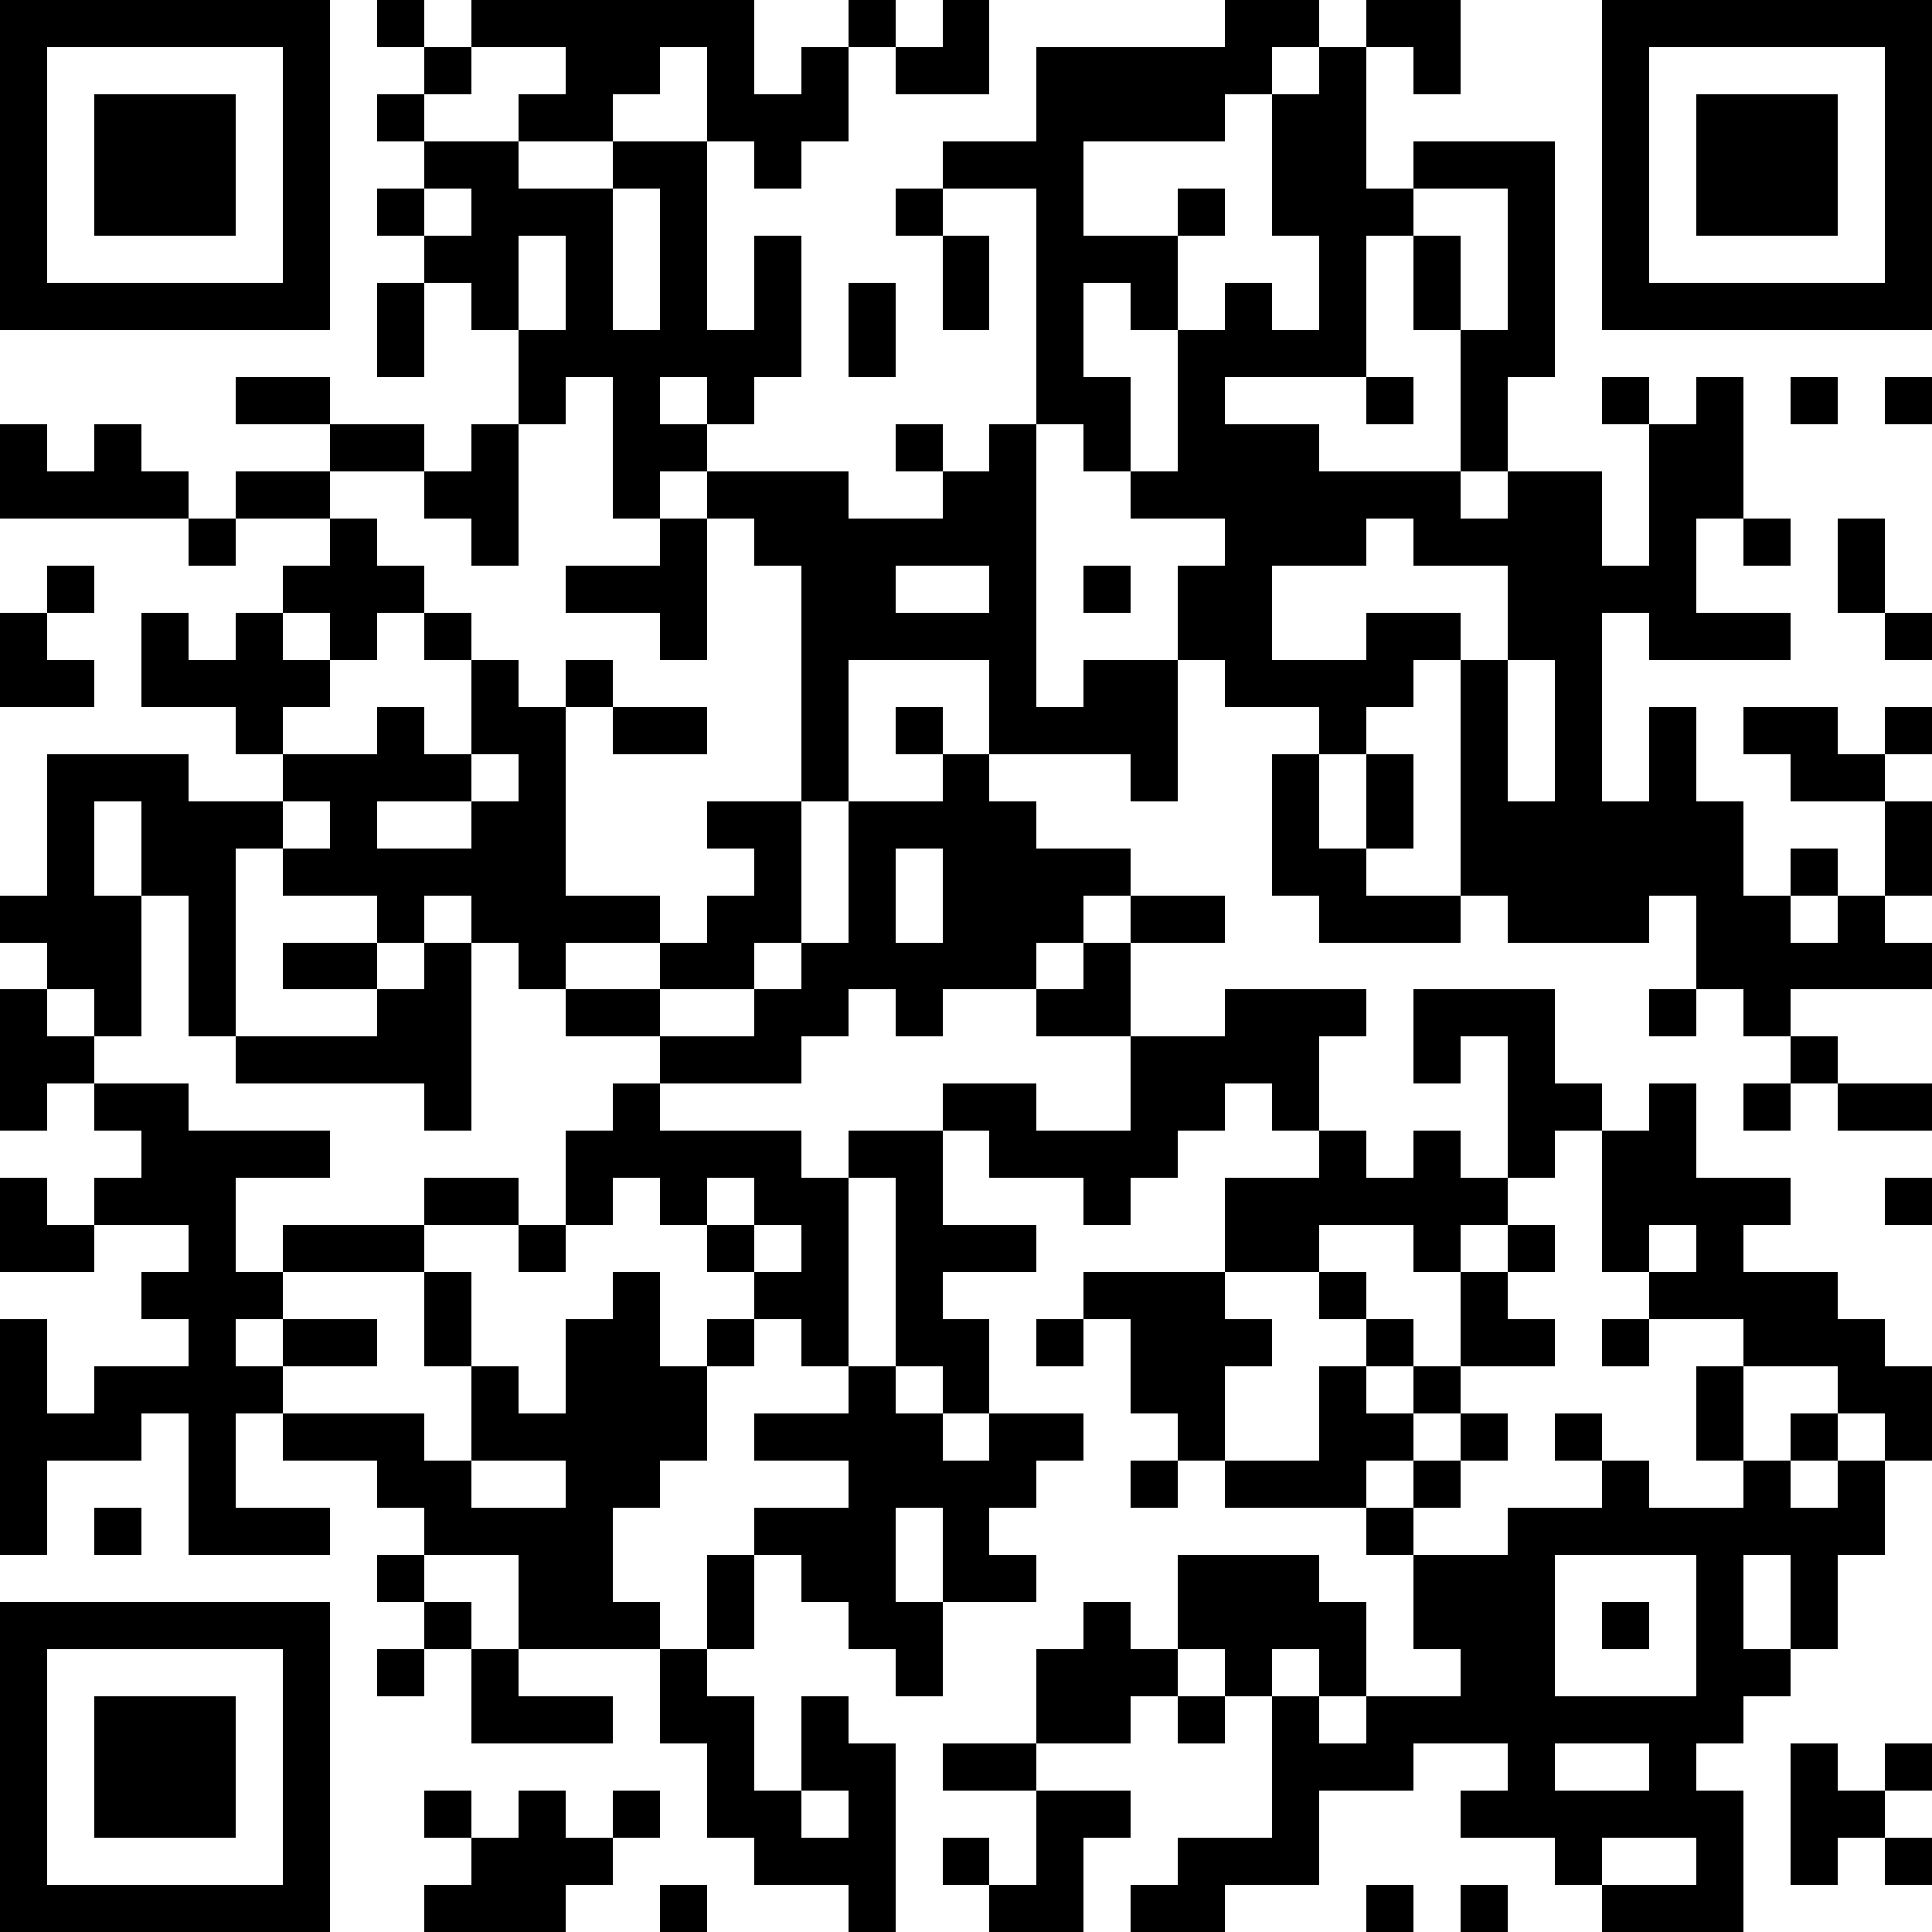 <?xml version="1.0" standalone="yes"?>
<svg version="1.1" xmlns="http://www.w3.org/2000/svg" xmlns:xlink="http://www.w3.org/1999/xlink" xmlns:ev="http://www.w3.org/2001/xml-events" width="451" height="451" shape-rendering="crispEdges">
<rect width="11" height="11" x="0" y="0" style="fill:#000"/><rect width="11" height="11" x="11" y="0" style="fill:#000"/><rect width="11" height="11" x="22" y="0" style="fill:#000"/><rect width="11" height="11" x="33" y="0" style="fill:#000"/><rect width="11" height="11" x="44" y="0" style="fill:#000"/><rect width="11" height="11" x="55" y="0" style="fill:#000"/><rect width="11" height="11" x="66" y="0" style="fill:#000"/><rect width="11" height="11" x="88" y="0" style="fill:#000"/><rect width="11" height="11" x="110" y="0" style="fill:#000"/><rect width="11" height="11" x="121" y="0" style="fill:#000"/><rect width="11" height="11" x="132" y="0" style="fill:#000"/><rect width="11" height="11" x="143" y="0" style="fill:#000"/><rect width="11" height="11" x="154" y="0" style="fill:#000"/><rect width="11" height="11" x="165" y="0" style="fill:#000"/><rect width="11" height="11" x="198" y="0" style="fill:#000"/><rect width="11" height="11" x="220" y="0" style="fill:#000"/><rect width="11" height="11" x="286" y="0" style="fill:#000"/><rect width="11" height="11" x="297" y="0" style="fill:#000"/><rect width="11" height="11" x="319" y="0" style="fill:#000"/><rect width="11" height="11" x="330" y="0" style="fill:#000"/><rect width="11" height="11" x="374" y="0" style="fill:#000"/><rect width="11" height="11" x="385" y="0" style="fill:#000"/><rect width="11" height="11" x="396" y="0" style="fill:#000"/><rect width="11" height="11" x="407" y="0" style="fill:#000"/><rect width="11" height="11" x="418" y="0" style="fill:#000"/><rect width="11" height="11" x="429" y="0" style="fill:#000"/><rect width="11" height="11" x="440" y="0" style="fill:#000"/>
<rect width="11" height="11" x="0" y="11" style="fill:#000"/><rect width="11" height="11" x="66" y="11" style="fill:#000"/><rect width="11" height="11" x="99" y="11" style="fill:#000"/><rect width="11" height="11" x="132" y="11" style="fill:#000"/><rect width="11" height="11" x="143" y="11" style="fill:#000"/><rect width="11" height="11" x="165" y="11" style="fill:#000"/><rect width="11" height="11" x="187" y="11" style="fill:#000"/><rect width="11" height="11" x="209" y="11" style="fill:#000"/><rect width="11" height="11" x="220" y="11" style="fill:#000"/><rect width="11" height="11" x="242" y="11" style="fill:#000"/><rect width="11" height="11" x="253" y="11" style="fill:#000"/><rect width="11" height="11" x="264" y="11" style="fill:#000"/><rect width="11" height="11" x="275" y="11" style="fill:#000"/><rect width="11" height="11" x="286" y="11" style="fill:#000"/><rect width="11" height="11" x="308" y="11" style="fill:#000"/><rect width="11" height="11" x="330" y="11" style="fill:#000"/><rect width="11" height="11" x="374" y="11" style="fill:#000"/><rect width="11" height="11" x="440" y="11" style="fill:#000"/>
<rect width="11" height="11" x="0" y="22" style="fill:#000"/><rect width="11" height="11" x="22" y="22" style="fill:#000"/><rect width="11" height="11" x="33" y="22" style="fill:#000"/><rect width="11" height="11" x="44" y="22" style="fill:#000"/><rect width="11" height="11" x="66" y="22" style="fill:#000"/><rect width="11" height="11" x="88" y="22" style="fill:#000"/><rect width="11" height="11" x="121" y="22" style="fill:#000"/><rect width="11" height="11" x="132" y="22" style="fill:#000"/><rect width="11" height="11" x="165" y="22" style="fill:#000"/><rect width="11" height="11" x="176" y="22" style="fill:#000"/><rect width="11" height="11" x="187" y="22" style="fill:#000"/><rect width="11" height="11" x="242" y="22" style="fill:#000"/><rect width="11" height="11" x="253" y="22" style="fill:#000"/><rect width="11" height="11" x="264" y="22" style="fill:#000"/><rect width="11" height="11" x="275" y="22" style="fill:#000"/><rect width="11" height="11" x="297" y="22" style="fill:#000"/><rect width="11" height="11" x="308" y="22" style="fill:#000"/><rect width="11" height="11" x="374" y="22" style="fill:#000"/><rect width="11" height="11" x="396" y="22" style="fill:#000"/><rect width="11" height="11" x="407" y="22" style="fill:#000"/><rect width="11" height="11" x="418" y="22" style="fill:#000"/><rect width="11" height="11" x="440" y="22" style="fill:#000"/>
<rect width="11" height="11" x="0" y="33" style="fill:#000"/><rect width="11" height="11" x="22" y="33" style="fill:#000"/><rect width="11" height="11" x="33" y="33" style="fill:#000"/><rect width="11" height="11" x="44" y="33" style="fill:#000"/><rect width="11" height="11" x="66" y="33" style="fill:#000"/><rect width="11" height="11" x="99" y="33" style="fill:#000"/><rect width="11" height="11" x="110" y="33" style="fill:#000"/><rect width="11" height="11" x="143" y="33" style="fill:#000"/><rect width="11" height="11" x="154" y="33" style="fill:#000"/><rect width="11" height="11" x="176" y="33" style="fill:#000"/><rect width="11" height="11" x="220" y="33" style="fill:#000"/><rect width="11" height="11" x="231" y="33" style="fill:#000"/><rect width="11" height="11" x="242" y="33" style="fill:#000"/><rect width="11" height="11" x="297" y="33" style="fill:#000"/><rect width="11" height="11" x="308" y="33" style="fill:#000"/><rect width="11" height="11" x="330" y="33" style="fill:#000"/><rect width="11" height="11" x="341" y="33" style="fill:#000"/><rect width="11" height="11" x="352" y="33" style="fill:#000"/><rect width="11" height="11" x="374" y="33" style="fill:#000"/><rect width="11" height="11" x="396" y="33" style="fill:#000"/><rect width="11" height="11" x="407" y="33" style="fill:#000"/><rect width="11" height="11" x="418" y="33" style="fill:#000"/><rect width="11" height="11" x="440" y="33" style="fill:#000"/>
<rect width="11" height="11" x="0" y="44" style="fill:#000"/><rect width="11" height="11" x="22" y="44" style="fill:#000"/><rect width="11" height="11" x="33" y="44" style="fill:#000"/><rect width="11" height="11" x="44" y="44" style="fill:#000"/><rect width="11" height="11" x="66" y="44" style="fill:#000"/><rect width="11" height="11" x="88" y="44" style="fill:#000"/><rect width="11" height="11" x="110" y="44" style="fill:#000"/><rect width="11" height="11" x="121" y="44" style="fill:#000"/><rect width="11" height="11" x="132" y="44" style="fill:#000"/><rect width="11" height="11" x="154" y="44" style="fill:#000"/><rect width="11" height="11" x="209" y="44" style="fill:#000"/><rect width="11" height="11" x="242" y="44" style="fill:#000"/><rect width="11" height="11" x="275" y="44" style="fill:#000"/><rect width="11" height="11" x="297" y="44" style="fill:#000"/><rect width="11" height="11" x="308" y="44" style="fill:#000"/><rect width="11" height="11" x="319" y="44" style="fill:#000"/><rect width="11" height="11" x="352" y="44" style="fill:#000"/><rect width="11" height="11" x="374" y="44" style="fill:#000"/><rect width="11" height="11" x="396" y="44" style="fill:#000"/><rect width="11" height="11" x="407" y="44" style="fill:#000"/><rect width="11" height="11" x="418" y="44" style="fill:#000"/><rect width="11" height="11" x="440" y="44" style="fill:#000"/>
<rect width="11" height="11" x="0" y="55" style="fill:#000"/><rect width="11" height="11" x="66" y="55" style="fill:#000"/><rect width="11" height="11" x="99" y="55" style="fill:#000"/><rect width="11" height="11" x="110" y="55" style="fill:#000"/><rect width="11" height="11" x="132" y="55" style="fill:#000"/><rect width="11" height="11" x="154" y="55" style="fill:#000"/><rect width="11" height="11" x="176" y="55" style="fill:#000"/><rect width="11" height="11" x="220" y="55" style="fill:#000"/><rect width="11" height="11" x="242" y="55" style="fill:#000"/><rect width="11" height="11" x="253" y="55" style="fill:#000"/><rect width="11" height="11" x="264" y="55" style="fill:#000"/><rect width="11" height="11" x="308" y="55" style="fill:#000"/><rect width="11" height="11" x="330" y="55" style="fill:#000"/><rect width="11" height="11" x="352" y="55" style="fill:#000"/><rect width="11" height="11" x="374" y="55" style="fill:#000"/><rect width="11" height="11" x="440" y="55" style="fill:#000"/>
<rect width="11" height="11" x="0" y="66" style="fill:#000"/><rect width="11" height="11" x="11" y="66" style="fill:#000"/><rect width="11" height="11" x="22" y="66" style="fill:#000"/><rect width="11" height="11" x="33" y="66" style="fill:#000"/><rect width="11" height="11" x="44" y="66" style="fill:#000"/><rect width="11" height="11" x="55" y="66" style="fill:#000"/><rect width="11" height="11" x="66" y="66" style="fill:#000"/><rect width="11" height="11" x="88" y="66" style="fill:#000"/><rect width="11" height="11" x="110" y="66" style="fill:#000"/><rect width="11" height="11" x="132" y="66" style="fill:#000"/><rect width="11" height="11" x="154" y="66" style="fill:#000"/><rect width="11" height="11" x="176" y="66" style="fill:#000"/><rect width="11" height="11" x="198" y="66" style="fill:#000"/><rect width="11" height="11" x="220" y="66" style="fill:#000"/><rect width="11" height="11" x="242" y="66" style="fill:#000"/><rect width="11" height="11" x="264" y="66" style="fill:#000"/><rect width="11" height="11" x="286" y="66" style="fill:#000"/><rect width="11" height="11" x="308" y="66" style="fill:#000"/><rect width="11" height="11" x="330" y="66" style="fill:#000"/><rect width="11" height="11" x="352" y="66" style="fill:#000"/><rect width="11" height="11" x="374" y="66" style="fill:#000"/><rect width="11" height="11" x="385" y="66" style="fill:#000"/><rect width="11" height="11" x="396" y="66" style="fill:#000"/><rect width="11" height="11" x="407" y="66" style="fill:#000"/><rect width="11" height="11" x="418" y="66" style="fill:#000"/><rect width="11" height="11" x="429" y="66" style="fill:#000"/><rect width="11" height="11" x="440" y="66" style="fill:#000"/>
<rect width="11" height="11" x="88" y="77" style="fill:#000"/><rect width="11" height="11" x="121" y="77" style="fill:#000"/><rect width="11" height="11" x="132" y="77" style="fill:#000"/><rect width="11" height="11" x="143" y="77" style="fill:#000"/><rect width="11" height="11" x="154" y="77" style="fill:#000"/><rect width="11" height="11" x="165" y="77" style="fill:#000"/><rect width="11" height="11" x="176" y="77" style="fill:#000"/><rect width="11" height="11" x="198" y="77" style="fill:#000"/><rect width="11" height="11" x="242" y="77" style="fill:#000"/><rect width="11" height="11" x="275" y="77" style="fill:#000"/><rect width="11" height="11" x="286" y="77" style="fill:#000"/><rect width="11" height="11" x="297" y="77" style="fill:#000"/><rect width="11" height="11" x="308" y="77" style="fill:#000"/><rect width="11" height="11" x="341" y="77" style="fill:#000"/><rect width="11" height="11" x="352" y="77" style="fill:#000"/>
<rect width="11" height="11" x="55" y="88" style="fill:#000"/><rect width="11" height="11" x="66" y="88" style="fill:#000"/><rect width="11" height="11" x="121" y="88" style="fill:#000"/><rect width="11" height="11" x="143" y="88" style="fill:#000"/><rect width="11" height="11" x="165" y="88" style="fill:#000"/><rect width="11" height="11" x="242" y="88" style="fill:#000"/><rect width="11" height="11" x="253" y="88" style="fill:#000"/><rect width="11" height="11" x="275" y="88" style="fill:#000"/><rect width="11" height="11" x="319" y="88" style="fill:#000"/><rect width="11" height="11" x="341" y="88" style="fill:#000"/><rect width="11" height="11" x="374" y="88" style="fill:#000"/><rect width="11" height="11" x="396" y="88" style="fill:#000"/><rect width="11" height="11" x="418" y="88" style="fill:#000"/><rect width="11" height="11" x="440" y="88" style="fill:#000"/>
<rect width="11" height="11" x="0" y="99" style="fill:#000"/><rect width="11" height="11" x="22" y="99" style="fill:#000"/><rect width="11" height="11" x="77" y="99" style="fill:#000"/><rect width="11" height="11" x="88" y="99" style="fill:#000"/><rect width="11" height="11" x="110" y="99" style="fill:#000"/><rect width="11" height="11" x="143" y="99" style="fill:#000"/><rect width="11" height="11" x="154" y="99" style="fill:#000"/><rect width="11" height="11" x="209" y="99" style="fill:#000"/><rect width="11" height="11" x="231" y="99" style="fill:#000"/><rect width="11" height="11" x="253" y="99" style="fill:#000"/><rect width="11" height="11" x="275" y="99" style="fill:#000"/><rect width="11" height="11" x="286" y="99" style="fill:#000"/><rect width="11" height="11" x="297" y="99" style="fill:#000"/><rect width="11" height="11" x="341" y="99" style="fill:#000"/><rect width="11" height="11" x="385" y="99" style="fill:#000"/><rect width="11" height="11" x="396" y="99" style="fill:#000"/>
<rect width="11" height="11" x="0" y="110" style="fill:#000"/><rect width="11" height="11" x="11" y="110" style="fill:#000"/><rect width="11" height="11" x="22" y="110" style="fill:#000"/><rect width="11" height="11" x="33" y="110" style="fill:#000"/><rect width="11" height="11" x="55" y="110" style="fill:#000"/><rect width="11" height="11" x="66" y="110" style="fill:#000"/><rect width="11" height="11" x="99" y="110" style="fill:#000"/><rect width="11" height="11" x="110" y="110" style="fill:#000"/><rect width="11" height="11" x="143" y="110" style="fill:#000"/><rect width="11" height="11" x="165" y="110" style="fill:#000"/><rect width="11" height="11" x="176" y="110" style="fill:#000"/><rect width="11" height="11" x="187" y="110" style="fill:#000"/><rect width="11" height="11" x="220" y="110" style="fill:#000"/><rect width="11" height="11" x="231" y="110" style="fill:#000"/><rect width="11" height="11" x="264" y="110" style="fill:#000"/><rect width="11" height="11" x="275" y="110" style="fill:#000"/><rect width="11" height="11" x="286" y="110" style="fill:#000"/><rect width="11" height="11" x="297" y="110" style="fill:#000"/><rect width="11" height="11" x="308" y="110" style="fill:#000"/><rect width="11" height="11" x="319" y="110" style="fill:#000"/><rect width="11" height="11" x="330" y="110" style="fill:#000"/><rect width="11" height="11" x="352" y="110" style="fill:#000"/><rect width="11" height="11" x="363" y="110" style="fill:#000"/><rect width="11" height="11" x="385" y="110" style="fill:#000"/><rect width="11" height="11" x="396" y="110" style="fill:#000"/>
<rect width="11" height="11" x="44" y="121" style="fill:#000"/><rect width="11" height="11" x="77" y="121" style="fill:#000"/><rect width="11" height="11" x="110" y="121" style="fill:#000"/><rect width="11" height="11" x="154" y="121" style="fill:#000"/><rect width="11" height="11" x="176" y="121" style="fill:#000"/><rect width="11" height="11" x="187" y="121" style="fill:#000"/><rect width="11" height="11" x="198" y="121" style="fill:#000"/><rect width="11" height="11" x="209" y="121" style="fill:#000"/><rect width="11" height="11" x="220" y="121" style="fill:#000"/><rect width="11" height="11" x="231" y="121" style="fill:#000"/><rect width="11" height="11" x="286" y="121" style="fill:#000"/><rect width="11" height="11" x="297" y="121" style="fill:#000"/><rect width="11" height="11" x="308" y="121" style="fill:#000"/><rect width="11" height="11" x="330" y="121" style="fill:#000"/><rect width="11" height="11" x="341" y="121" style="fill:#000"/><rect width="11" height="11" x="352" y="121" style="fill:#000"/><rect width="11" height="11" x="363" y="121" style="fill:#000"/><rect width="11" height="11" x="385" y="121" style="fill:#000"/><rect width="11" height="11" x="407" y="121" style="fill:#000"/><rect width="11" height="11" x="429" y="121" style="fill:#000"/>
<rect width="11" height="11" x="11" y="132" style="fill:#000"/><rect width="11" height="11" x="66" y="132" style="fill:#000"/><rect width="11" height="11" x="77" y="132" style="fill:#000"/><rect width="11" height="11" x="88" y="132" style="fill:#000"/><rect width="11" height="11" x="132" y="132" style="fill:#000"/><rect width="11" height="11" x="143" y="132" style="fill:#000"/><rect width="11" height="11" x="154" y="132" style="fill:#000"/><rect width="11" height="11" x="187" y="132" style="fill:#000"/><rect width="11" height="11" x="198" y="132" style="fill:#000"/><rect width="11" height="11" x="231" y="132" style="fill:#000"/><rect width="11" height="11" x="253" y="132" style="fill:#000"/><rect width="11" height="11" x="275" y="132" style="fill:#000"/><rect width="11" height="11" x="286" y="132" style="fill:#000"/><rect width="11" height="11" x="352" y="132" style="fill:#000"/><rect width="11" height="11" x="363" y="132" style="fill:#000"/><rect width="11" height="11" x="374" y="132" style="fill:#000"/><rect width="11" height="11" x="385" y="132" style="fill:#000"/><rect width="11" height="11" x="429" y="132" style="fill:#000"/>
<rect width="11" height="11" x="0" y="143" style="fill:#000"/><rect width="11" height="11" x="33" y="143" style="fill:#000"/><rect width="11" height="11" x="55" y="143" style="fill:#000"/><rect width="11" height="11" x="77" y="143" style="fill:#000"/><rect width="11" height="11" x="99" y="143" style="fill:#000"/><rect width="11" height="11" x="154" y="143" style="fill:#000"/><rect width="11" height="11" x="187" y="143" style="fill:#000"/><rect width="11" height="11" x="198" y="143" style="fill:#000"/><rect width="11" height="11" x="209" y="143" style="fill:#000"/><rect width="11" height="11" x="220" y="143" style="fill:#000"/><rect width="11" height="11" x="231" y="143" style="fill:#000"/><rect width="11" height="11" x="275" y="143" style="fill:#000"/><rect width="11" height="11" x="286" y="143" style="fill:#000"/><rect width="11" height="11" x="319" y="143" style="fill:#000"/><rect width="11" height="11" x="330" y="143" style="fill:#000"/><rect width="11" height="11" x="352" y="143" style="fill:#000"/><rect width="11" height="11" x="363" y="143" style="fill:#000"/><rect width="11" height="11" x="385" y="143" style="fill:#000"/><rect width="11" height="11" x="396" y="143" style="fill:#000"/><rect width="11" height="11" x="407" y="143" style="fill:#000"/><rect width="11" height="11" x="440" y="143" style="fill:#000"/>
<rect width="11" height="11" x="0" y="154" style="fill:#000"/><rect width="11" height="11" x="11" y="154" style="fill:#000"/><rect width="11" height="11" x="33" y="154" style="fill:#000"/><rect width="11" height="11" x="44" y="154" style="fill:#000"/><rect width="11" height="11" x="55" y="154" style="fill:#000"/><rect width="11" height="11" x="66" y="154" style="fill:#000"/><rect width="11" height="11" x="110" y="154" style="fill:#000"/><rect width="11" height="11" x="132" y="154" style="fill:#000"/><rect width="11" height="11" x="187" y="154" style="fill:#000"/><rect width="11" height="11" x="231" y="154" style="fill:#000"/><rect width="11" height="11" x="253" y="154" style="fill:#000"/><rect width="11" height="11" x="264" y="154" style="fill:#000"/><rect width="11" height="11" x="286" y="154" style="fill:#000"/><rect width="11" height="11" x="297" y="154" style="fill:#000"/><rect width="11" height="11" x="308" y="154" style="fill:#000"/><rect width="11" height="11" x="319" y="154" style="fill:#000"/><rect width="11" height="11" x="341" y="154" style="fill:#000"/><rect width="11" height="11" x="363" y="154" style="fill:#000"/>
<rect width="11" height="11" x="55" y="165" style="fill:#000"/><rect width="11" height="11" x="88" y="165" style="fill:#000"/><rect width="11" height="11" x="110" y="165" style="fill:#000"/><rect width="11" height="11" x="121" y="165" style="fill:#000"/><rect width="11" height="11" x="143" y="165" style="fill:#000"/><rect width="11" height="11" x="154" y="165" style="fill:#000"/><rect width="11" height="11" x="187" y="165" style="fill:#000"/><rect width="11" height="11" x="209" y="165" style="fill:#000"/><rect width="11" height="11" x="231" y="165" style="fill:#000"/><rect width="11" height="11" x="242" y="165" style="fill:#000"/><rect width="11" height="11" x="253" y="165" style="fill:#000"/><rect width="11" height="11" x="264" y="165" style="fill:#000"/><rect width="11" height="11" x="308" y="165" style="fill:#000"/><rect width="11" height="11" x="341" y="165" style="fill:#000"/><rect width="11" height="11" x="363" y="165" style="fill:#000"/><rect width="11" height="11" x="385" y="165" style="fill:#000"/><rect width="11" height="11" x="407" y="165" style="fill:#000"/><rect width="11" height="11" x="418" y="165" style="fill:#000"/><rect width="11" height="11" x="440" y="165" style="fill:#000"/>
<rect width="11" height="11" x="11" y="176" style="fill:#000"/><rect width="11" height="11" x="22" y="176" style="fill:#000"/><rect width="11" height="11" x="33" y="176" style="fill:#000"/><rect width="11" height="11" x="66" y="176" style="fill:#000"/><rect width="11" height="11" x="77" y="176" style="fill:#000"/><rect width="11" height="11" x="88" y="176" style="fill:#000"/><rect width="11" height="11" x="99" y="176" style="fill:#000"/><rect width="11" height="11" x="121" y="176" style="fill:#000"/><rect width="11" height="11" x="187" y="176" style="fill:#000"/><rect width="11" height="11" x="220" y="176" style="fill:#000"/><rect width="11" height="11" x="264" y="176" style="fill:#000"/><rect width="11" height="11" x="297" y="176" style="fill:#000"/><rect width="11" height="11" x="319" y="176" style="fill:#000"/><rect width="11" height="11" x="341" y="176" style="fill:#000"/><rect width="11" height="11" x="363" y="176" style="fill:#000"/><rect width="11" height="11" x="385" y="176" style="fill:#000"/><rect width="11" height="11" x="418" y="176" style="fill:#000"/><rect width="11" height="11" x="429" y="176" style="fill:#000"/>
<rect width="11" height="11" x="11" y="187" style="fill:#000"/><rect width="11" height="11" x="33" y="187" style="fill:#000"/><rect width="11" height="11" x="44" y="187" style="fill:#000"/><rect width="11" height="11" x="55" y="187" style="fill:#000"/><rect width="11" height="11" x="77" y="187" style="fill:#000"/><rect width="11" height="11" x="110" y="187" style="fill:#000"/><rect width="11" height="11" x="121" y="187" style="fill:#000"/><rect width="11" height="11" x="165" y="187" style="fill:#000"/><rect width="11" height="11" x="176" y="187" style="fill:#000"/><rect width="11" height="11" x="198" y="187" style="fill:#000"/><rect width="11" height="11" x="209" y="187" style="fill:#000"/><rect width="11" height="11" x="220" y="187" style="fill:#000"/><rect width="11" height="11" x="231" y="187" style="fill:#000"/><rect width="11" height="11" x="297" y="187" style="fill:#000"/><rect width="11" height="11" x="319" y="187" style="fill:#000"/><rect width="11" height="11" x="341" y="187" style="fill:#000"/><rect width="11" height="11" x="352" y="187" style="fill:#000"/><rect width="11" height="11" x="363" y="187" style="fill:#000"/><rect width="11" height="11" x="374" y="187" style="fill:#000"/><rect width="11" height="11" x="385" y="187" style="fill:#000"/><rect width="11" height="11" x="396" y="187" style="fill:#000"/><rect width="11" height="11" x="440" y="187" style="fill:#000"/>
<rect width="11" height="11" x="11" y="198" style="fill:#000"/><rect width="11" height="11" x="33" y="198" style="fill:#000"/><rect width="11" height="11" x="44" y="198" style="fill:#000"/><rect width="11" height="11" x="66" y="198" style="fill:#000"/><rect width="11" height="11" x="77" y="198" style="fill:#000"/><rect width="11" height="11" x="88" y="198" style="fill:#000"/><rect width="11" height="11" x="99" y="198" style="fill:#000"/><rect width="11" height="11" x="110" y="198" style="fill:#000"/><rect width="11" height="11" x="121" y="198" style="fill:#000"/><rect width="11" height="11" x="176" y="198" style="fill:#000"/><rect width="11" height="11" x="198" y="198" style="fill:#000"/><rect width="11" height="11" x="220" y="198" style="fill:#000"/><rect width="11" height="11" x="231" y="198" style="fill:#000"/><rect width="11" height="11" x="242" y="198" style="fill:#000"/><rect width="11" height="11" x="253" y="198" style="fill:#000"/><rect width="11" height="11" x="297" y="198" style="fill:#000"/><rect width="11" height="11" x="308" y="198" style="fill:#000"/><rect width="11" height="11" x="341" y="198" style="fill:#000"/><rect width="11" height="11" x="352" y="198" style="fill:#000"/><rect width="11" height="11" x="363" y="198" style="fill:#000"/><rect width="11" height="11" x="374" y="198" style="fill:#000"/><rect width="11" height="11" x="385" y="198" style="fill:#000"/><rect width="11" height="11" x="396" y="198" style="fill:#000"/><rect width="11" height="11" x="418" y="198" style="fill:#000"/><rect width="11" height="11" x="440" y="198" style="fill:#000"/>
<rect width="11" height="11" x="0" y="209" style="fill:#000"/><rect width="11" height="11" x="11" y="209" style="fill:#000"/><rect width="11" height="11" x="22" y="209" style="fill:#000"/><rect width="11" height="11" x="44" y="209" style="fill:#000"/><rect width="11" height="11" x="88" y="209" style="fill:#000"/><rect width="11" height="11" x="110" y="209" style="fill:#000"/><rect width="11" height="11" x="121" y="209" style="fill:#000"/><rect width="11" height="11" x="132" y="209" style="fill:#000"/><rect width="11" height="11" x="143" y="209" style="fill:#000"/><rect width="11" height="11" x="165" y="209" style="fill:#000"/><rect width="11" height="11" x="176" y="209" style="fill:#000"/><rect width="11" height="11" x="198" y="209" style="fill:#000"/><rect width="11" height="11" x="220" y="209" style="fill:#000"/><rect width="11" height="11" x="231" y="209" style="fill:#000"/><rect width="11" height="11" x="242" y="209" style="fill:#000"/><rect width="11" height="11" x="264" y="209" style="fill:#000"/><rect width="11" height="11" x="275" y="209" style="fill:#000"/><rect width="11" height="11" x="308" y="209" style="fill:#000"/><rect width="11" height="11" x="319" y="209" style="fill:#000"/><rect width="11" height="11" x="330" y="209" style="fill:#000"/><rect width="11" height="11" x="352" y="209" style="fill:#000"/><rect width="11" height="11" x="363" y="209" style="fill:#000"/><rect width="11" height="11" x="374" y="209" style="fill:#000"/><rect width="11" height="11" x="396" y="209" style="fill:#000"/><rect width="11" height="11" x="407" y="209" style="fill:#000"/><rect width="11" height="11" x="429" y="209" style="fill:#000"/>
<rect width="11" height="11" x="11" y="220" style="fill:#000"/><rect width="11" height="11" x="22" y="220" style="fill:#000"/><rect width="11" height="11" x="44" y="220" style="fill:#000"/><rect width="11" height="11" x="66" y="220" style="fill:#000"/><rect width="11" height="11" x="77" y="220" style="fill:#000"/><rect width="11" height="11" x="99" y="220" style="fill:#000"/><rect width="11" height="11" x="121" y="220" style="fill:#000"/><rect width="11" height="11" x="154" y="220" style="fill:#000"/><rect width="11" height="11" x="165" y="220" style="fill:#000"/><rect width="11" height="11" x="187" y="220" style="fill:#000"/><rect width="11" height="11" x="198" y="220" style="fill:#000"/><rect width="11" height="11" x="209" y="220" style="fill:#000"/><rect width="11" height="11" x="220" y="220" style="fill:#000"/><rect width="11" height="11" x="231" y="220" style="fill:#000"/><rect width="11" height="11" x="253" y="220" style="fill:#000"/><rect width="11" height="11" x="396" y="220" style="fill:#000"/><rect width="11" height="11" x="407" y="220" style="fill:#000"/><rect width="11" height="11" x="418" y="220" style="fill:#000"/><rect width="11" height="11" x="429" y="220" style="fill:#000"/><rect width="11" height="11" x="440" y="220" style="fill:#000"/>
<rect width="11" height="11" x="0" y="231" style="fill:#000"/><rect width="11" height="11" x="22" y="231" style="fill:#000"/><rect width="11" height="11" x="44" y="231" style="fill:#000"/><rect width="11" height="11" x="88" y="231" style="fill:#000"/><rect width="11" height="11" x="99" y="231" style="fill:#000"/><rect width="11" height="11" x="132" y="231" style="fill:#000"/><rect width="11" height="11" x="143" y="231" style="fill:#000"/><rect width="11" height="11" x="176" y="231" style="fill:#000"/><rect width="11" height="11" x="187" y="231" style="fill:#000"/><rect width="11" height="11" x="209" y="231" style="fill:#000"/><rect width="11" height="11" x="242" y="231" style="fill:#000"/><rect width="11" height="11" x="253" y="231" style="fill:#000"/><rect width="11" height="11" x="286" y="231" style="fill:#000"/><rect width="11" height="11" x="297" y="231" style="fill:#000"/><rect width="11" height="11" x="308" y="231" style="fill:#000"/><rect width="11" height="11" x="330" y="231" style="fill:#000"/><rect width="11" height="11" x="341" y="231" style="fill:#000"/><rect width="11" height="11" x="352" y="231" style="fill:#000"/><rect width="11" height="11" x="385" y="231" style="fill:#000"/><rect width="11" height="11" x="407" y="231" style="fill:#000"/>
<rect width="11" height="11" x="0" y="242" style="fill:#000"/><rect width="11" height="11" x="11" y="242" style="fill:#000"/><rect width="11" height="11" x="55" y="242" style="fill:#000"/><rect width="11" height="11" x="66" y="242" style="fill:#000"/><rect width="11" height="11" x="77" y="242" style="fill:#000"/><rect width="11" height="11" x="88" y="242" style="fill:#000"/><rect width="11" height="11" x="99" y="242" style="fill:#000"/><rect width="11" height="11" x="154" y="242" style="fill:#000"/><rect width="11" height="11" x="165" y="242" style="fill:#000"/><rect width="11" height="11" x="176" y="242" style="fill:#000"/><rect width="11" height="11" x="264" y="242" style="fill:#000"/><rect width="11" height="11" x="275" y="242" style="fill:#000"/><rect width="11" height="11" x="286" y="242" style="fill:#000"/><rect width="11" height="11" x="297" y="242" style="fill:#000"/><rect width="11" height="11" x="330" y="242" style="fill:#000"/><rect width="11" height="11" x="352" y="242" style="fill:#000"/><rect width="11" height="11" x="418" y="242" style="fill:#000"/>
<rect width="11" height="11" x="0" y="253" style="fill:#000"/><rect width="11" height="11" x="22" y="253" style="fill:#000"/><rect width="11" height="11" x="33" y="253" style="fill:#000"/><rect width="11" height="11" x="99" y="253" style="fill:#000"/><rect width="11" height="11" x="143" y="253" style="fill:#000"/><rect width="11" height="11" x="220" y="253" style="fill:#000"/><rect width="11" height="11" x="231" y="253" style="fill:#000"/><rect width="11" height="11" x="264" y="253" style="fill:#000"/><rect width="11" height="11" x="275" y="253" style="fill:#000"/><rect width="11" height="11" x="297" y="253" style="fill:#000"/><rect width="11" height="11" x="352" y="253" style="fill:#000"/><rect width="11" height="11" x="363" y="253" style="fill:#000"/><rect width="11" height="11" x="385" y="253" style="fill:#000"/><rect width="11" height="11" x="407" y="253" style="fill:#000"/><rect width="11" height="11" x="429" y="253" style="fill:#000"/><rect width="11" height="11" x="440" y="253" style="fill:#000"/>
<rect width="11" height="11" x="33" y="264" style="fill:#000"/><rect width="11" height="11" x="44" y="264" style="fill:#000"/><rect width="11" height="11" x="55" y="264" style="fill:#000"/><rect width="11" height="11" x="66" y="264" style="fill:#000"/><rect width="11" height="11" x="132" y="264" style="fill:#000"/><rect width="11" height="11" x="143" y="264" style="fill:#000"/><rect width="11" height="11" x="154" y="264" style="fill:#000"/><rect width="11" height="11" x="165" y="264" style="fill:#000"/><rect width="11" height="11" x="176" y="264" style="fill:#000"/><rect width="11" height="11" x="198" y="264" style="fill:#000"/><rect width="11" height="11" x="209" y="264" style="fill:#000"/><rect width="11" height="11" x="231" y="264" style="fill:#000"/><rect width="11" height="11" x="242" y="264" style="fill:#000"/><rect width="11" height="11" x="253" y="264" style="fill:#000"/><rect width="11" height="11" x="264" y="264" style="fill:#000"/><rect width="11" height="11" x="308" y="264" style="fill:#000"/><rect width="11" height="11" x="330" y="264" style="fill:#000"/><rect width="11" height="11" x="352" y="264" style="fill:#000"/><rect width="11" height="11" x="374" y="264" style="fill:#000"/><rect width="11" height="11" x="385" y="264" style="fill:#000"/>
<rect width="11" height="11" x="0" y="275" style="fill:#000"/><rect width="11" height="11" x="22" y="275" style="fill:#000"/><rect width="11" height="11" x="33" y="275" style="fill:#000"/><rect width="11" height="11" x="44" y="275" style="fill:#000"/><rect width="11" height="11" x="99" y="275" style="fill:#000"/><rect width="11" height="11" x="110" y="275" style="fill:#000"/><rect width="11" height="11" x="132" y="275" style="fill:#000"/><rect width="11" height="11" x="154" y="275" style="fill:#000"/><rect width="11" height="11" x="176" y="275" style="fill:#000"/><rect width="11" height="11" x="187" y="275" style="fill:#000"/><rect width="11" height="11" x="209" y="275" style="fill:#000"/><rect width="11" height="11" x="253" y="275" style="fill:#000"/><rect width="11" height="11" x="286" y="275" style="fill:#000"/><rect width="11" height="11" x="297" y="275" style="fill:#000"/><rect width="11" height="11" x="308" y="275" style="fill:#000"/><rect width="11" height="11" x="319" y="275" style="fill:#000"/><rect width="11" height="11" x="330" y="275" style="fill:#000"/><rect width="11" height="11" x="341" y="275" style="fill:#000"/><rect width="11" height="11" x="374" y="275" style="fill:#000"/><rect width="11" height="11" x="385" y="275" style="fill:#000"/><rect width="11" height="11" x="396" y="275" style="fill:#000"/><rect width="11" height="11" x="407" y="275" style="fill:#000"/><rect width="11" height="11" x="440" y="275" style="fill:#000"/>
<rect width="11" height="11" x="0" y="286" style="fill:#000"/><rect width="11" height="11" x="11" y="286" style="fill:#000"/><rect width="11" height="11" x="44" y="286" style="fill:#000"/><rect width="11" height="11" x="66" y="286" style="fill:#000"/><rect width="11" height="11" x="77" y="286" style="fill:#000"/><rect width="11" height="11" x="88" y="286" style="fill:#000"/><rect width="11" height="11" x="121" y="286" style="fill:#000"/><rect width="11" height="11" x="165" y="286" style="fill:#000"/><rect width="11" height="11" x="187" y="286" style="fill:#000"/><rect width="11" height="11" x="209" y="286" style="fill:#000"/><rect width="11" height="11" x="220" y="286" style="fill:#000"/><rect width="11" height="11" x="231" y="286" style="fill:#000"/><rect width="11" height="11" x="286" y="286" style="fill:#000"/><rect width="11" height="11" x="297" y="286" style="fill:#000"/><rect width="11" height="11" x="330" y="286" style="fill:#000"/><rect width="11" height="11" x="352" y="286" style="fill:#000"/><rect width="11" height="11" x="374" y="286" style="fill:#000"/><rect width="11" height="11" x="396" y="286" style="fill:#000"/>
<rect width="11" height="11" x="33" y="297" style="fill:#000"/><rect width="11" height="11" x="44" y="297" style="fill:#000"/><rect width="11" height="11" x="55" y="297" style="fill:#000"/><rect width="11" height="11" x="99" y="297" style="fill:#000"/><rect width="11" height="11" x="143" y="297" style="fill:#000"/><rect width="11" height="11" x="176" y="297" style="fill:#000"/><rect width="11" height="11" x="187" y="297" style="fill:#000"/><rect width="11" height="11" x="209" y="297" style="fill:#000"/><rect width="11" height="11" x="253" y="297" style="fill:#000"/><rect width="11" height="11" x="264" y="297" style="fill:#000"/><rect width="11" height="11" x="275" y="297" style="fill:#000"/><rect width="11" height="11" x="308" y="297" style="fill:#000"/><rect width="11" height="11" x="341" y="297" style="fill:#000"/><rect width="11" height="11" x="385" y="297" style="fill:#000"/><rect width="11" height="11" x="396" y="297" style="fill:#000"/><rect width="11" height="11" x="407" y="297" style="fill:#000"/><rect width="11" height="11" x="418" y="297" style="fill:#000"/>
<rect width="11" height="11" x="0" y="308" style="fill:#000"/><rect width="11" height="11" x="44" y="308" style="fill:#000"/><rect width="11" height="11" x="66" y="308" style="fill:#000"/><rect width="11" height="11" x="77" y="308" style="fill:#000"/><rect width="11" height="11" x="99" y="308" style="fill:#000"/><rect width="11" height="11" x="132" y="308" style="fill:#000"/><rect width="11" height="11" x="143" y="308" style="fill:#000"/><rect width="11" height="11" x="165" y="308" style="fill:#000"/><rect width="11" height="11" x="187" y="308" style="fill:#000"/><rect width="11" height="11" x="209" y="308" style="fill:#000"/><rect width="11" height="11" x="220" y="308" style="fill:#000"/><rect width="11" height="11" x="242" y="308" style="fill:#000"/><rect width="11" height="11" x="264" y="308" style="fill:#000"/><rect width="11" height="11" x="275" y="308" style="fill:#000"/><rect width="11" height="11" x="286" y="308" style="fill:#000"/><rect width="11" height="11" x="319" y="308" style="fill:#000"/><rect width="11" height="11" x="341" y="308" style="fill:#000"/><rect width="11" height="11" x="352" y="308" style="fill:#000"/><rect width="11" height="11" x="374" y="308" style="fill:#000"/><rect width="11" height="11" x="407" y="308" style="fill:#000"/><rect width="11" height="11" x="418" y="308" style="fill:#000"/><rect width="11" height="11" x="429" y="308" style="fill:#000"/>
<rect width="11" height="11" x="0" y="319" style="fill:#000"/><rect width="11" height="11" x="22" y="319" style="fill:#000"/><rect width="11" height="11" x="33" y="319" style="fill:#000"/><rect width="11" height="11" x="44" y="319" style="fill:#000"/><rect width="11" height="11" x="55" y="319" style="fill:#000"/><rect width="11" height="11" x="110" y="319" style="fill:#000"/><rect width="11" height="11" x="132" y="319" style="fill:#000"/><rect width="11" height="11" x="143" y="319" style="fill:#000"/><rect width="11" height="11" x="154" y="319" style="fill:#000"/><rect width="11" height="11" x="198" y="319" style="fill:#000"/><rect width="11" height="11" x="220" y="319" style="fill:#000"/><rect width="11" height="11" x="264" y="319" style="fill:#000"/><rect width="11" height="11" x="275" y="319" style="fill:#000"/><rect width="11" height="11" x="308" y="319" style="fill:#000"/><rect width="11" height="11" x="330" y="319" style="fill:#000"/><rect width="11" height="11" x="396" y="319" style="fill:#000"/><rect width="11" height="11" x="429" y="319" style="fill:#000"/><rect width="11" height="11" x="440" y="319" style="fill:#000"/>
<rect width="11" height="11" x="0" y="330" style="fill:#000"/><rect width="11" height="11" x="11" y="330" style="fill:#000"/><rect width="11" height="11" x="22" y="330" style="fill:#000"/><rect width="11" height="11" x="44" y="330" style="fill:#000"/><rect width="11" height="11" x="66" y="330" style="fill:#000"/><rect width="11" height="11" x="77" y="330" style="fill:#000"/><rect width="11" height="11" x="88" y="330" style="fill:#000"/><rect width="11" height="11" x="110" y="330" style="fill:#000"/><rect width="11" height="11" x="121" y="330" style="fill:#000"/><rect width="11" height="11" x="132" y="330" style="fill:#000"/><rect width="11" height="11" x="143" y="330" style="fill:#000"/><rect width="11" height="11" x="154" y="330" style="fill:#000"/><rect width="11" height="11" x="176" y="330" style="fill:#000"/><rect width="11" height="11" x="187" y="330" style="fill:#000"/><rect width="11" height="11" x="198" y="330" style="fill:#000"/><rect width="11" height="11" x="209" y="330" style="fill:#000"/><rect width="11" height="11" x="231" y="330" style="fill:#000"/><rect width="11" height="11" x="242" y="330" style="fill:#000"/><rect width="11" height="11" x="275" y="330" style="fill:#000"/><rect width="11" height="11" x="308" y="330" style="fill:#000"/><rect width="11" height="11" x="319" y="330" style="fill:#000"/><rect width="11" height="11" x="341" y="330" style="fill:#000"/><rect width="11" height="11" x="363" y="330" style="fill:#000"/><rect width="11" height="11" x="396" y="330" style="fill:#000"/><rect width="11" height="11" x="418" y="330" style="fill:#000"/><rect width="11" height="11" x="440" y="330" style="fill:#000"/>
<rect width="11" height="11" x="0" y="341" style="fill:#000"/><rect width="11" height="11" x="44" y="341" style="fill:#000"/><rect width="11" height="11" x="88" y="341" style="fill:#000"/><rect width="11" height="11" x="99" y="341" style="fill:#000"/><rect width="11" height="11" x="132" y="341" style="fill:#000"/><rect width="11" height="11" x="143" y="341" style="fill:#000"/><rect width="11" height="11" x="198" y="341" style="fill:#000"/><rect width="11" height="11" x="209" y="341" style="fill:#000"/><rect width="11" height="11" x="220" y="341" style="fill:#000"/><rect width="11" height="11" x="231" y="341" style="fill:#000"/><rect width="11" height="11" x="264" y="341" style="fill:#000"/><rect width="11" height="11" x="286" y="341" style="fill:#000"/><rect width="11" height="11" x="297" y="341" style="fill:#000"/><rect width="11" height="11" x="308" y="341" style="fill:#000"/><rect width="11" height="11" x="330" y="341" style="fill:#000"/><rect width="11" height="11" x="374" y="341" style="fill:#000"/><rect width="11" height="11" x="407" y="341" style="fill:#000"/><rect width="11" height="11" x="429" y="341" style="fill:#000"/>
<rect width="11" height="11" x="0" y="352" style="fill:#000"/><rect width="11" height="11" x="22" y="352" style="fill:#000"/><rect width="11" height="11" x="44" y="352" style="fill:#000"/><rect width="11" height="11" x="55" y="352" style="fill:#000"/><rect width="11" height="11" x="66" y="352" style="fill:#000"/><rect width="11" height="11" x="99" y="352" style="fill:#000"/><rect width="11" height="11" x="110" y="352" style="fill:#000"/><rect width="11" height="11" x="121" y="352" style="fill:#000"/><rect width="11" height="11" x="132" y="352" style="fill:#000"/><rect width="11" height="11" x="176" y="352" style="fill:#000"/><rect width="11" height="11" x="187" y="352" style="fill:#000"/><rect width="11" height="11" x="198" y="352" style="fill:#000"/><rect width="11" height="11" x="220" y="352" style="fill:#000"/><rect width="11" height="11" x="319" y="352" style="fill:#000"/><rect width="11" height="11" x="352" y="352" style="fill:#000"/><rect width="11" height="11" x="363" y="352" style="fill:#000"/><rect width="11" height="11" x="374" y="352" style="fill:#000"/><rect width="11" height="11" x="385" y="352" style="fill:#000"/><rect width="11" height="11" x="396" y="352" style="fill:#000"/><rect width="11" height="11" x="407" y="352" style="fill:#000"/><rect width="11" height="11" x="418" y="352" style="fill:#000"/><rect width="11" height="11" x="429" y="352" style="fill:#000"/>
<rect width="11" height="11" x="88" y="363" style="fill:#000"/><rect width="11" height="11" x="121" y="363" style="fill:#000"/><rect width="11" height="11" x="132" y="363" style="fill:#000"/><rect width="11" height="11" x="165" y="363" style="fill:#000"/><rect width="11" height="11" x="187" y="363" style="fill:#000"/><rect width="11" height="11" x="198" y="363" style="fill:#000"/><rect width="11" height="11" x="220" y="363" style="fill:#000"/><rect width="11" height="11" x="231" y="363" style="fill:#000"/><rect width="11" height="11" x="275" y="363" style="fill:#000"/><rect width="11" height="11" x="286" y="363" style="fill:#000"/><rect width="11" height="11" x="297" y="363" style="fill:#000"/><rect width="11" height="11" x="330" y="363" style="fill:#000"/><rect width="11" height="11" x="341" y="363" style="fill:#000"/><rect width="11" height="11" x="352" y="363" style="fill:#000"/><rect width="11" height="11" x="396" y="363" style="fill:#000"/><rect width="11" height="11" x="418" y="363" style="fill:#000"/>
<rect width="11" height="11" x="0" y="374" style="fill:#000"/><rect width="11" height="11" x="11" y="374" style="fill:#000"/><rect width="11" height="11" x="22" y="374" style="fill:#000"/><rect width="11" height="11" x="33" y="374" style="fill:#000"/><rect width="11" height="11" x="44" y="374" style="fill:#000"/><rect width="11" height="11" x="55" y="374" style="fill:#000"/><rect width="11" height="11" x="66" y="374" style="fill:#000"/><rect width="11" height="11" x="99" y="374" style="fill:#000"/><rect width="11" height="11" x="121" y="374" style="fill:#000"/><rect width="11" height="11" x="132" y="374" style="fill:#000"/><rect width="11" height="11" x="143" y="374" style="fill:#000"/><rect width="11" height="11" x="165" y="374" style="fill:#000"/><rect width="11" height="11" x="198" y="374" style="fill:#000"/><rect width="11" height="11" x="209" y="374" style="fill:#000"/><rect width="11" height="11" x="253" y="374" style="fill:#000"/><rect width="11" height="11" x="275" y="374" style="fill:#000"/><rect width="11" height="11" x="286" y="374" style="fill:#000"/><rect width="11" height="11" x="297" y="374" style="fill:#000"/><rect width="11" height="11" x="308" y="374" style="fill:#000"/><rect width="11" height="11" x="330" y="374" style="fill:#000"/><rect width="11" height="11" x="341" y="374" style="fill:#000"/><rect width="11" height="11" x="352" y="374" style="fill:#000"/><rect width="11" height="11" x="374" y="374" style="fill:#000"/><rect width="11" height="11" x="396" y="374" style="fill:#000"/><rect width="11" height="11" x="418" y="374" style="fill:#000"/>
<rect width="11" height="11" x="0" y="385" style="fill:#000"/><rect width="11" height="11" x="66" y="385" style="fill:#000"/><rect width="11" height="11" x="88" y="385" style="fill:#000"/><rect width="11" height="11" x="110" y="385" style="fill:#000"/><rect width="11" height="11" x="154" y="385" style="fill:#000"/><rect width="11" height="11" x="209" y="385" style="fill:#000"/><rect width="11" height="11" x="242" y="385" style="fill:#000"/><rect width="11" height="11" x="253" y="385" style="fill:#000"/><rect width="11" height="11" x="264" y="385" style="fill:#000"/><rect width="11" height="11" x="286" y="385" style="fill:#000"/><rect width="11" height="11" x="308" y="385" style="fill:#000"/><rect width="11" height="11" x="341" y="385" style="fill:#000"/><rect width="11" height="11" x="352" y="385" style="fill:#000"/><rect width="11" height="11" x="396" y="385" style="fill:#000"/><rect width="11" height="11" x="407" y="385" style="fill:#000"/>
<rect width="11" height="11" x="0" y="396" style="fill:#000"/><rect width="11" height="11" x="22" y="396" style="fill:#000"/><rect width="11" height="11" x="33" y="396" style="fill:#000"/><rect width="11" height="11" x="44" y="396" style="fill:#000"/><rect width="11" height="11" x="66" y="396" style="fill:#000"/><rect width="11" height="11" x="110" y="396" style="fill:#000"/><rect width="11" height="11" x="121" y="396" style="fill:#000"/><rect width="11" height="11" x="132" y="396" style="fill:#000"/><rect width="11" height="11" x="154" y="396" style="fill:#000"/><rect width="11" height="11" x="165" y="396" style="fill:#000"/><rect width="11" height="11" x="187" y="396" style="fill:#000"/><rect width="11" height="11" x="242" y="396" style="fill:#000"/><rect width="11" height="11" x="253" y="396" style="fill:#000"/><rect width="11" height="11" x="275" y="396" style="fill:#000"/><rect width="11" height="11" x="297" y="396" style="fill:#000"/><rect width="11" height="11" x="319" y="396" style="fill:#000"/><rect width="11" height="11" x="330" y="396" style="fill:#000"/><rect width="11" height="11" x="341" y="396" style="fill:#000"/><rect width="11" height="11" x="352" y="396" style="fill:#000"/><rect width="11" height="11" x="363" y="396" style="fill:#000"/><rect width="11" height="11" x="374" y="396" style="fill:#000"/><rect width="11" height="11" x="385" y="396" style="fill:#000"/><rect width="11" height="11" x="396" y="396" style="fill:#000"/>
<rect width="11" height="11" x="0" y="407" style="fill:#000"/><rect width="11" height="11" x="22" y="407" style="fill:#000"/><rect width="11" height="11" x="33" y="407" style="fill:#000"/><rect width="11" height="11" x="44" y="407" style="fill:#000"/><rect width="11" height="11" x="66" y="407" style="fill:#000"/><rect width="11" height="11" x="165" y="407" style="fill:#000"/><rect width="11" height="11" x="187" y="407" style="fill:#000"/><rect width="11" height="11" x="198" y="407" style="fill:#000"/><rect width="11" height="11" x="220" y="407" style="fill:#000"/><rect width="11" height="11" x="231" y="407" style="fill:#000"/><rect width="11" height="11" x="297" y="407" style="fill:#000"/><rect width="11" height="11" x="308" y="407" style="fill:#000"/><rect width="11" height="11" x="319" y="407" style="fill:#000"/><rect width="11" height="11" x="352" y="407" style="fill:#000"/><rect width="11" height="11" x="385" y="407" style="fill:#000"/><rect width="11" height="11" x="418" y="407" style="fill:#000"/><rect width="11" height="11" x="440" y="407" style="fill:#000"/>
<rect width="11" height="11" x="0" y="418" style="fill:#000"/><rect width="11" height="11" x="22" y="418" style="fill:#000"/><rect width="11" height="11" x="33" y="418" style="fill:#000"/><rect width="11" height="11" x="44" y="418" style="fill:#000"/><rect width="11" height="11" x="66" y="418" style="fill:#000"/><rect width="11" height="11" x="99" y="418" style="fill:#000"/><rect width="11" height="11" x="121" y="418" style="fill:#000"/><rect width="11" height="11" x="143" y="418" style="fill:#000"/><rect width="11" height="11" x="165" y="418" style="fill:#000"/><rect width="11" height="11" x="176" y="418" style="fill:#000"/><rect width="11" height="11" x="198" y="418" style="fill:#000"/><rect width="11" height="11" x="242" y="418" style="fill:#000"/><rect width="11" height="11" x="253" y="418" style="fill:#000"/><rect width="11" height="11" x="297" y="418" style="fill:#000"/><rect width="11" height="11" x="341" y="418" style="fill:#000"/><rect width="11" height="11" x="352" y="418" style="fill:#000"/><rect width="11" height="11" x="363" y="418" style="fill:#000"/><rect width="11" height="11" x="374" y="418" style="fill:#000"/><rect width="11" height="11" x="385" y="418" style="fill:#000"/><rect width="11" height="11" x="396" y="418" style="fill:#000"/><rect width="11" height="11" x="418" y="418" style="fill:#000"/><rect width="11" height="11" x="429" y="418" style="fill:#000"/>
<rect width="11" height="11" x="0" y="429" style="fill:#000"/><rect width="11" height="11" x="66" y="429" style="fill:#000"/><rect width="11" height="11" x="110" y="429" style="fill:#000"/><rect width="11" height="11" x="121" y="429" style="fill:#000"/><rect width="11" height="11" x="132" y="429" style="fill:#000"/><rect width="11" height="11" x="176" y="429" style="fill:#000"/><rect width="11" height="11" x="187" y="429" style="fill:#000"/><rect width="11" height="11" x="198" y="429" style="fill:#000"/><rect width="11" height="11" x="220" y="429" style="fill:#000"/><rect width="11" height="11" x="242" y="429" style="fill:#000"/><rect width="11" height="11" x="275" y="429" style="fill:#000"/><rect width="11" height="11" x="286" y="429" style="fill:#000"/><rect width="11" height="11" x="297" y="429" style="fill:#000"/><rect width="11" height="11" x="363" y="429" style="fill:#000"/><rect width="11" height="11" x="396" y="429" style="fill:#000"/><rect width="11" height="11" x="418" y="429" style="fill:#000"/><rect width="11" height="11" x="440" y="429" style="fill:#000"/>
<rect width="11" height="11" x="0" y="440" style="fill:#000"/><rect width="11" height="11" x="11" y="440" style="fill:#000"/><rect width="11" height="11" x="22" y="440" style="fill:#000"/><rect width="11" height="11" x="33" y="440" style="fill:#000"/><rect width="11" height="11" x="44" y="440" style="fill:#000"/><rect width="11" height="11" x="55" y="440" style="fill:#000"/><rect width="11" height="11" x="66" y="440" style="fill:#000"/><rect width="11" height="11" x="99" y="440" style="fill:#000"/><rect width="11" height="11" x="110" y="440" style="fill:#000"/><rect width="11" height="11" x="121" y="440" style="fill:#000"/><rect width="11" height="11" x="154" y="440" style="fill:#000"/><rect width="11" height="11" x="198" y="440" style="fill:#000"/><rect width="11" height="11" x="231" y="440" style="fill:#000"/><rect width="11" height="11" x="242" y="440" style="fill:#000"/><rect width="11" height="11" x="264" y="440" style="fill:#000"/><rect width="11" height="11" x="275" y="440" style="fill:#000"/><rect width="11" height="11" x="319" y="440" style="fill:#000"/><rect width="11" height="11" x="341" y="440" style="fill:#000"/><rect width="11" height="11" x="374" y="440" style="fill:#000"/><rect width="11" height="11" x="385" y="440" style="fill:#000"/><rect width="11" height="11" x="396" y="440" style="fill:#000"/>
</svg>